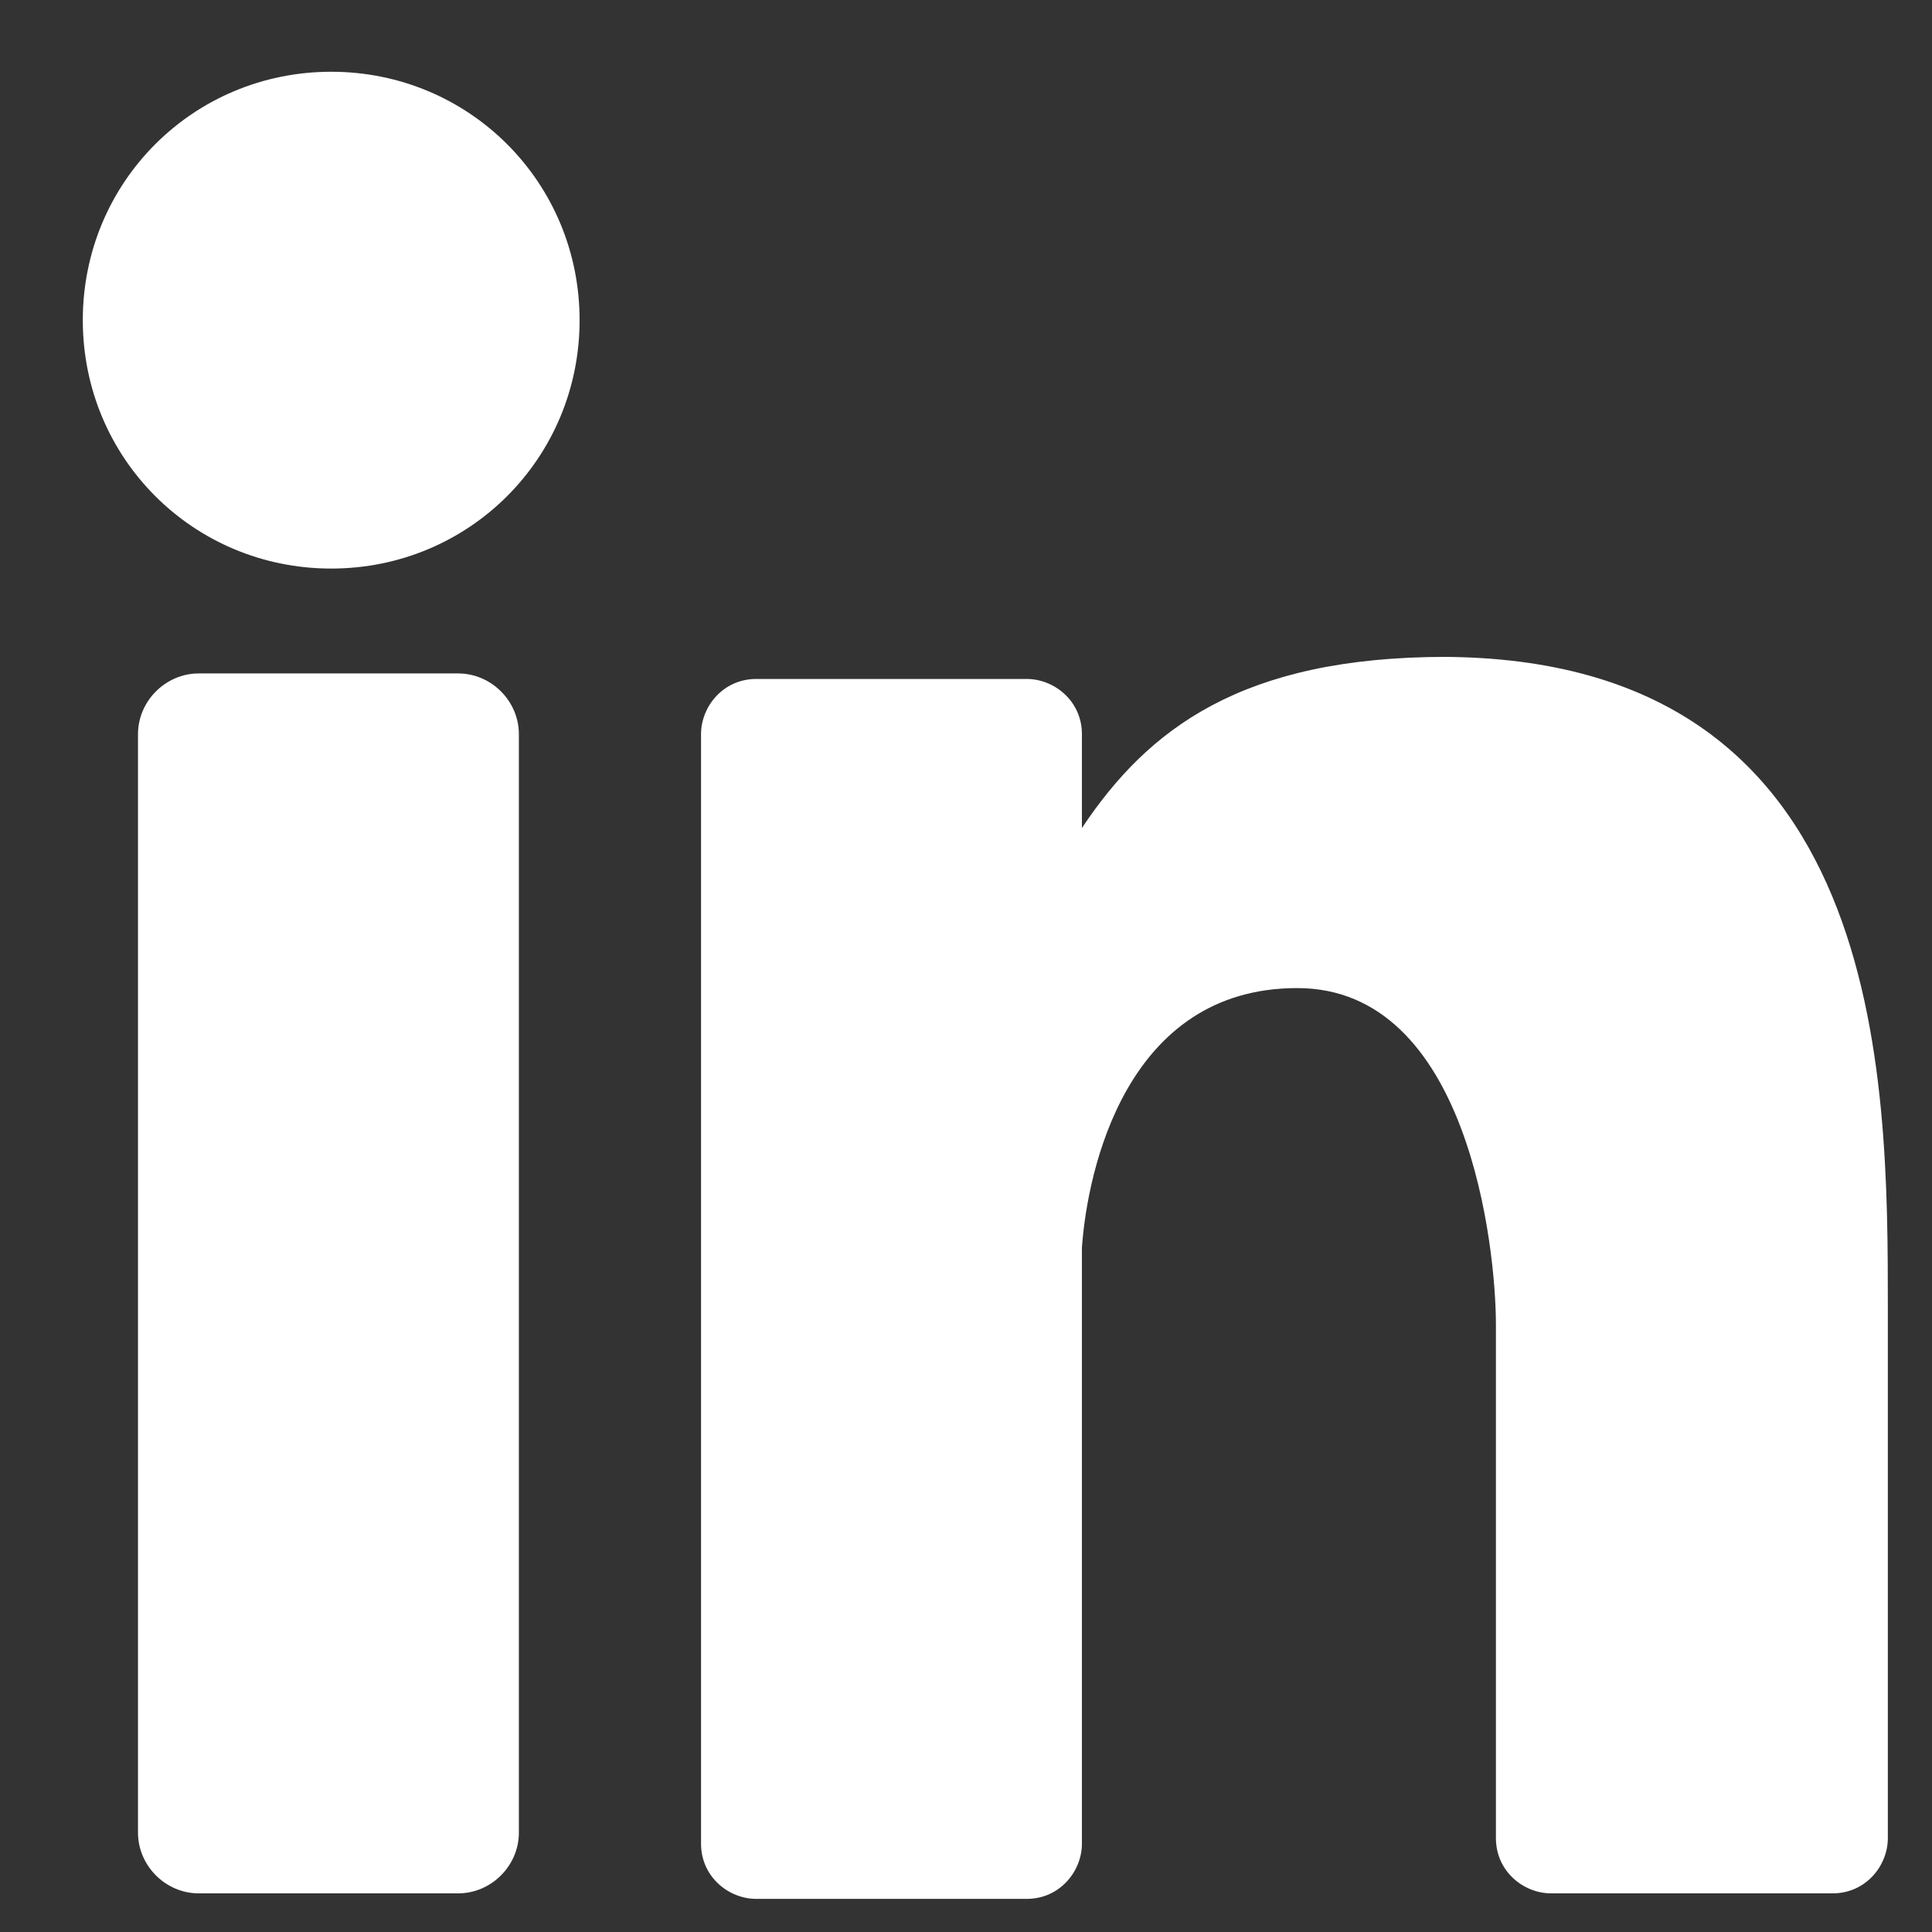 <?xml version="1.0" encoding="UTF-8"?>
<svg id="Ebene_1" xmlns="http://www.w3.org/2000/svg" width="35" height="35" version="1.1" viewBox="0 0 35 35">
  <rect x="0" y="0" width="35" height="35" fill="#333333" stroke="none"/>
  <!-- Generator: Adobe Illustrator 29.2.1, SVG Export Plug-In . SVG Version: 2.1.0 Build 116)  -->
  <defs>
    <style>
      .st0 {
        fill: #fff;
      }
    </style>
  </defs>
  <path class="st0" d="M26.2,11.9c-3.7,0-5.4,1.3-6.6,3.1v-1.7c0-.6-.5-1-1-1h-4.9c-.6,0-1,.5-1,1v20.1c0,.6.5,1,1,1h4.9c.6,0,1-.5,1-1v-10.8c.1-1.4.8-4.7,3.9-4.7s3.6,4.7,3.6,6.1v9.3c0,.6.5,1,1,1h5.1c.6,0,1-.5,1-1v-9.6c0-4.2,0-11.8-8.1-11.8"/>
  <path class="st0" d="M6,1.3C3.5,1.3,1.5,3.3,1.5,5.8s2,4.5,4.5,4.5,4.5-2,4.5-4.5S8.5,1.3,6,1.3"/>
  <path class="st0" d="M8.4,12.2H3.6c-.6,0-1.1.5-1.1,1.1v19.9c0,.6.5,1.1,1.1,1.1h4.7c.6,0,1.1-.5,1.1-1.1V13.3c0-.6-.5-1.1-1.1-1.1"/>
</svg>
